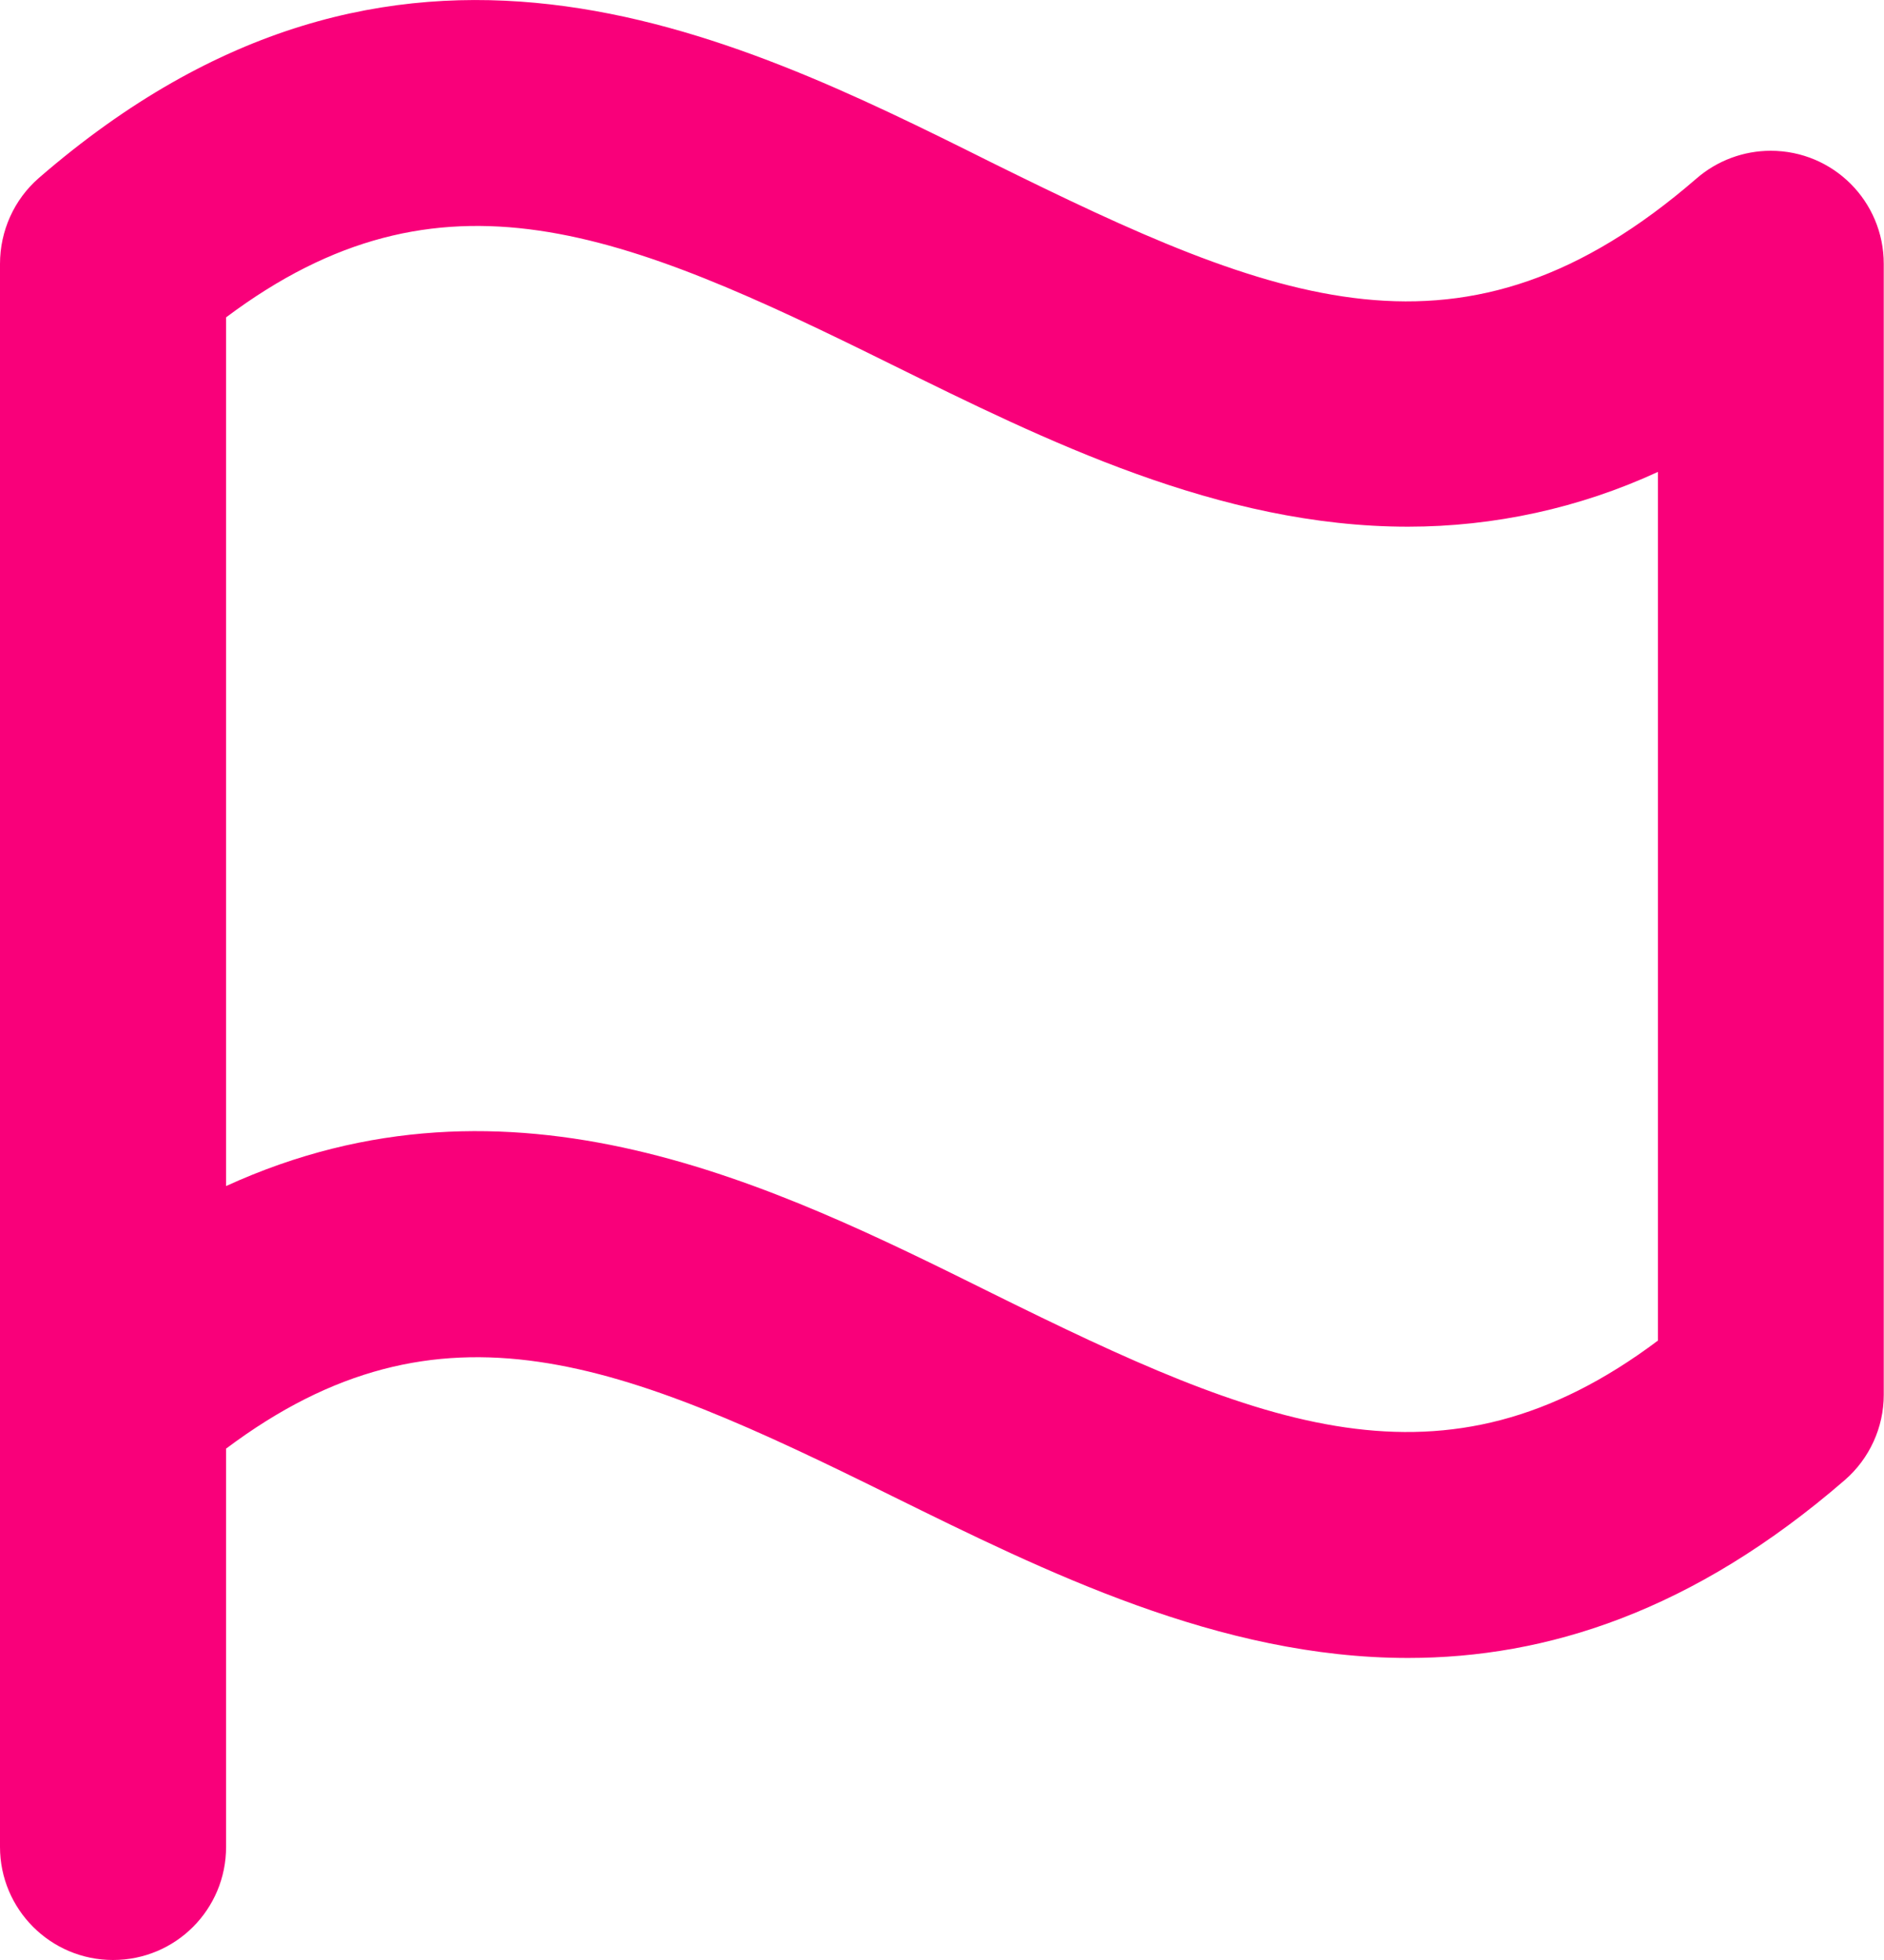 <?xml version="1.0" encoding="UTF-8"?><svg id="Layer_1" xmlns="http://www.w3.org/2000/svg" viewBox="0 0 75 78"><defs><style>.cls-1{fill:#f9007a;}</style></defs><path class="cls-1" d="M1.55,7.08C.56,7.94,0,9.19,0,10.5v63C0,75.98,2.01,78,4.5,78s4.5-2.01,4.5-4.5v-15.85c8.56-6.42,15.79-3.42,26.5,1.88,6.09,3,13.03,6.45,20.55,6.45,5.52,0,11.35-1.85,17.39-7.08.98-.85,1.55-2.09,1.55-3.39V10.5c0-2.49-2.01-4.5-4.5-4.5-1.08,0-2.13.39-2.95,1.1-9.27,8.03-16.7,4.99-28.06-.63C28.95,1.22,15.81-5.27,1.55,7.08ZM66,53.35c-8.56,6.42-15.79,3.42-26.5-1.88-8.69-4.31-19.12-9.47-30.5-4.27V12.63c8.56-6.42,15.79-3.42,26.5,1.88,6.09,3,13.03,6.45,20.55,6.45,3.43,0,6.83-.74,9.95-2.18v34.57Z"/></svg>